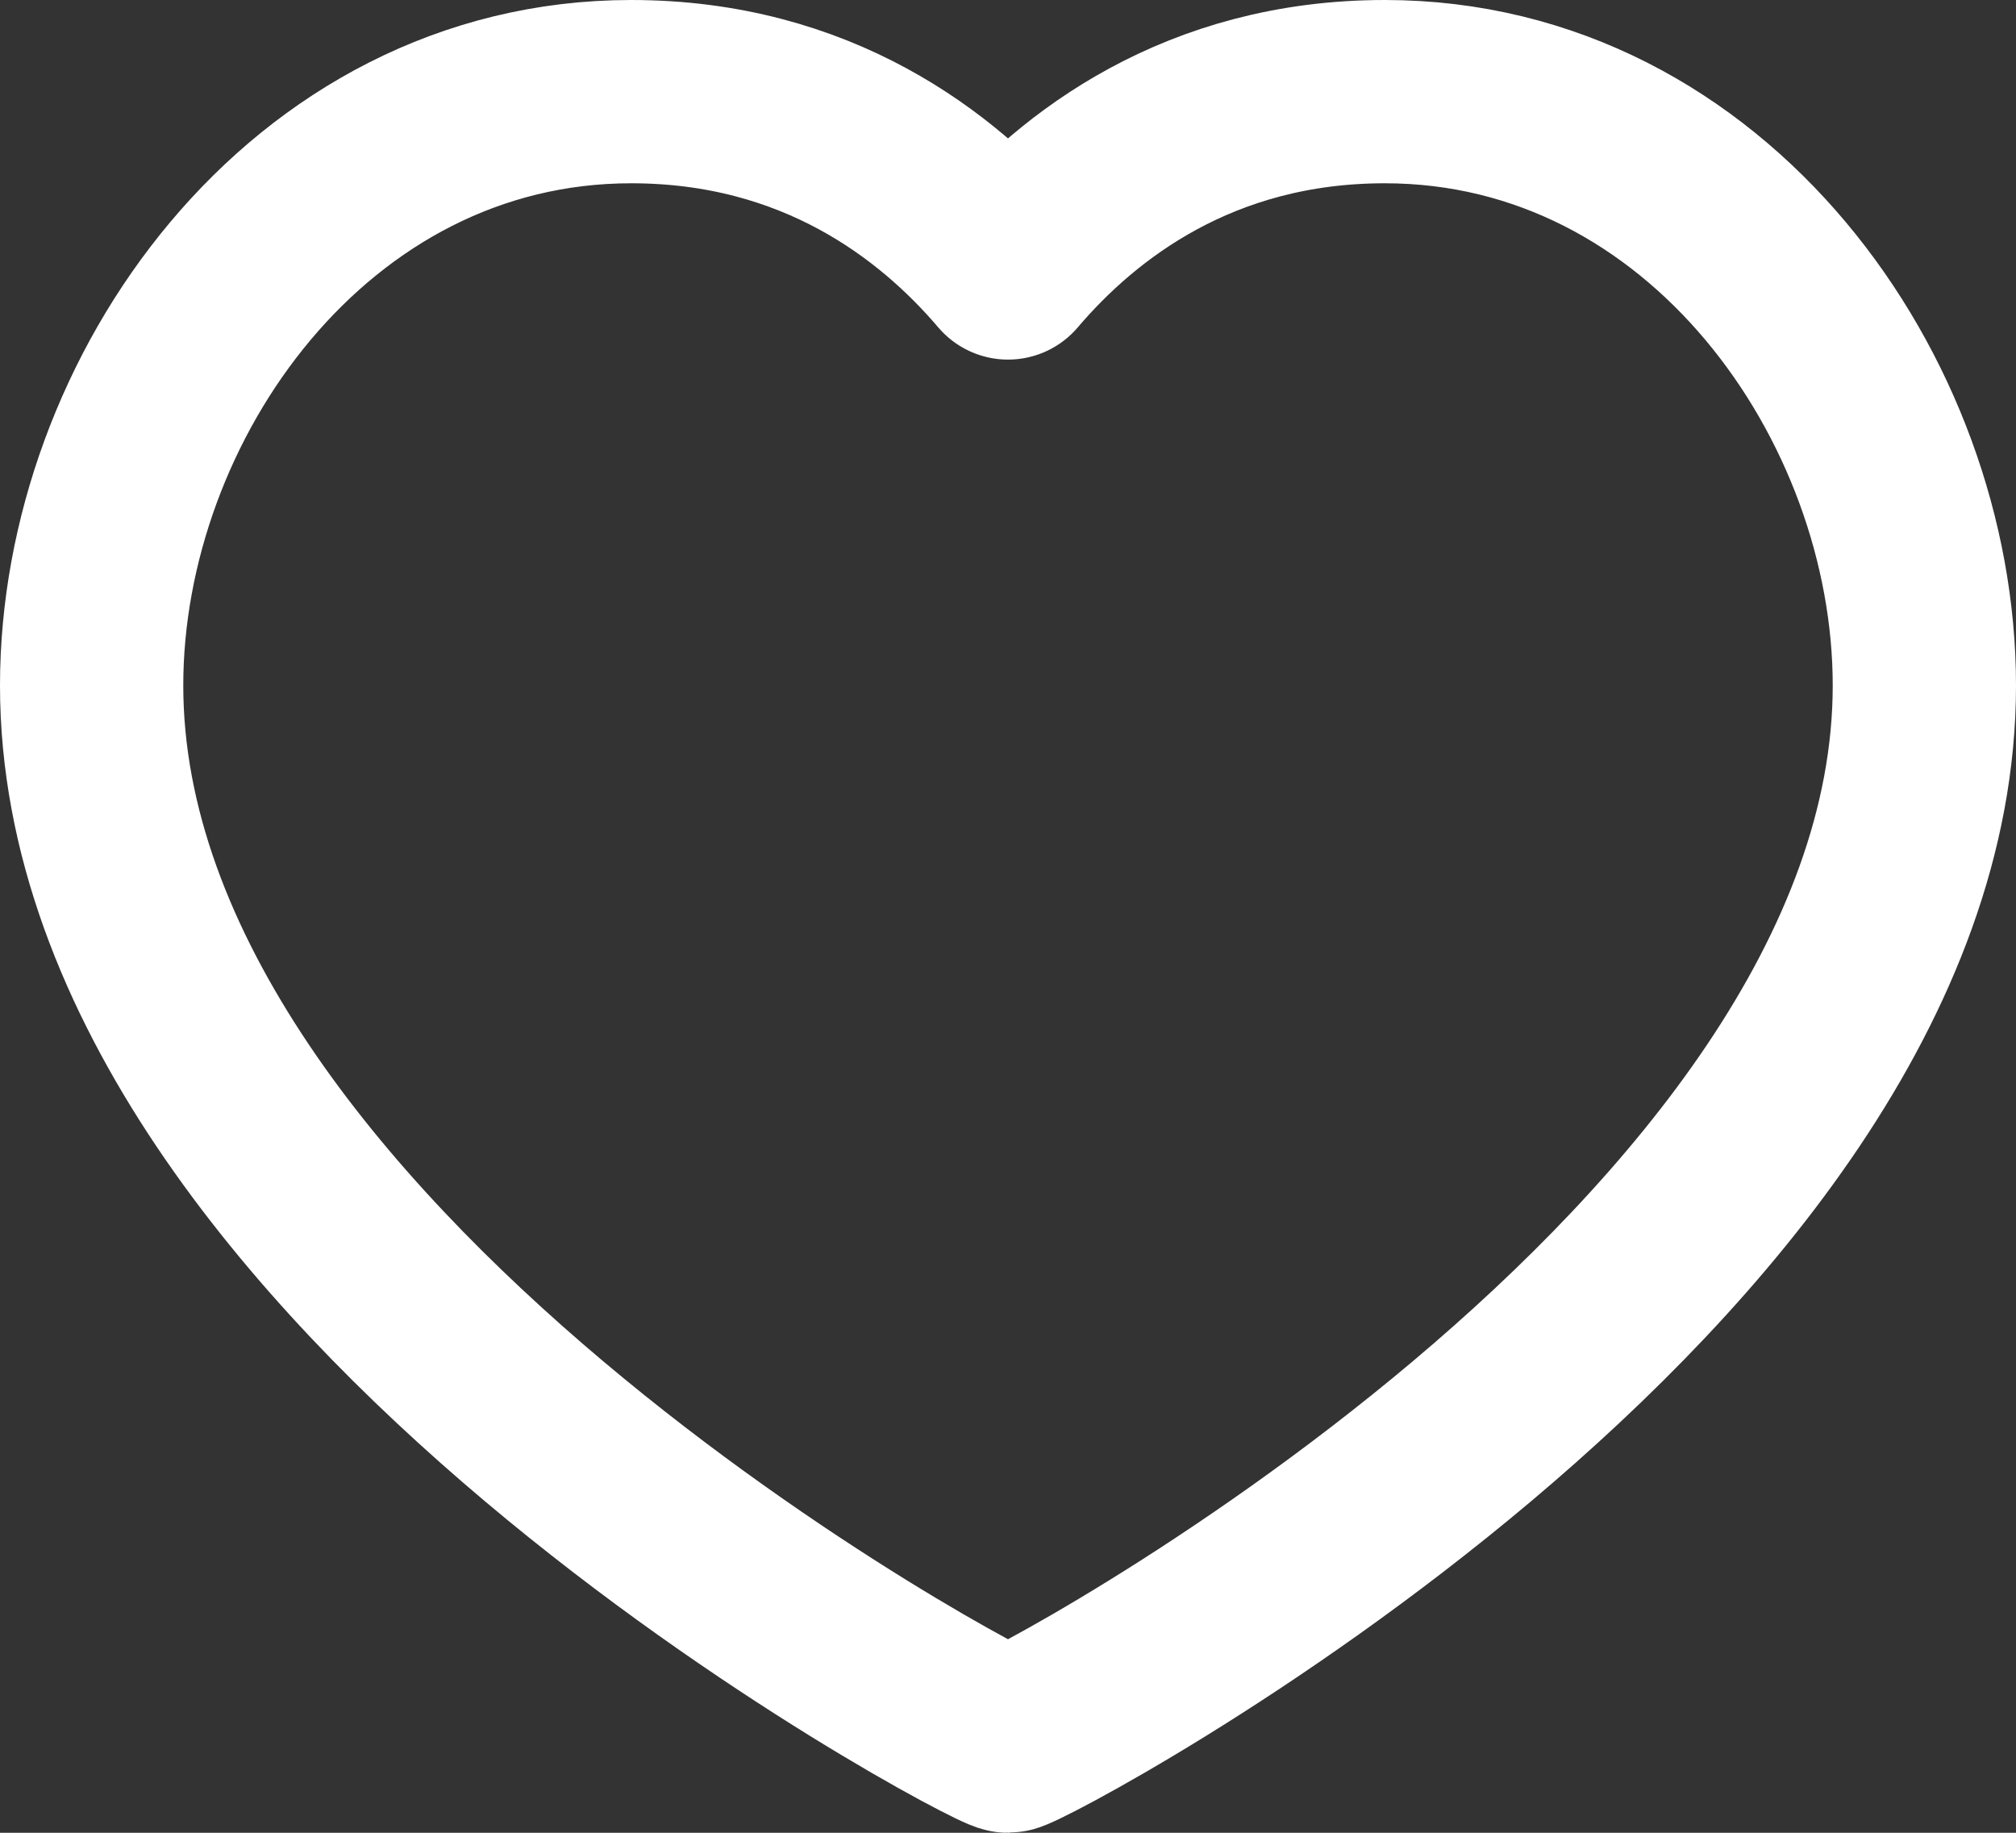 <svg width="11" height="10" viewBox="0 0 11 10" fill="none" xmlns="http://www.w3.org/2000/svg">
<rect x="0" y="0" width="11" height="10" fill="#333333" stroke="none"/>
<path d="M7.556 0.5C9.317 0.5 10.5 2.176 10.5 3.74C10.5 6.907 5.589 9.5 5.5 9.5C5.411 9.5 0.5 6.907 0.5 3.74C0.5 2.176 1.683 0.5 3.444 0.5C4.456 0.5 5.117 1.012 5.5 1.462C5.883 1.012 6.544 0.5 7.556 0.5Z" stroke="white" stroke-linecap="round" stroke-linejoin="round"/>
</svg>
